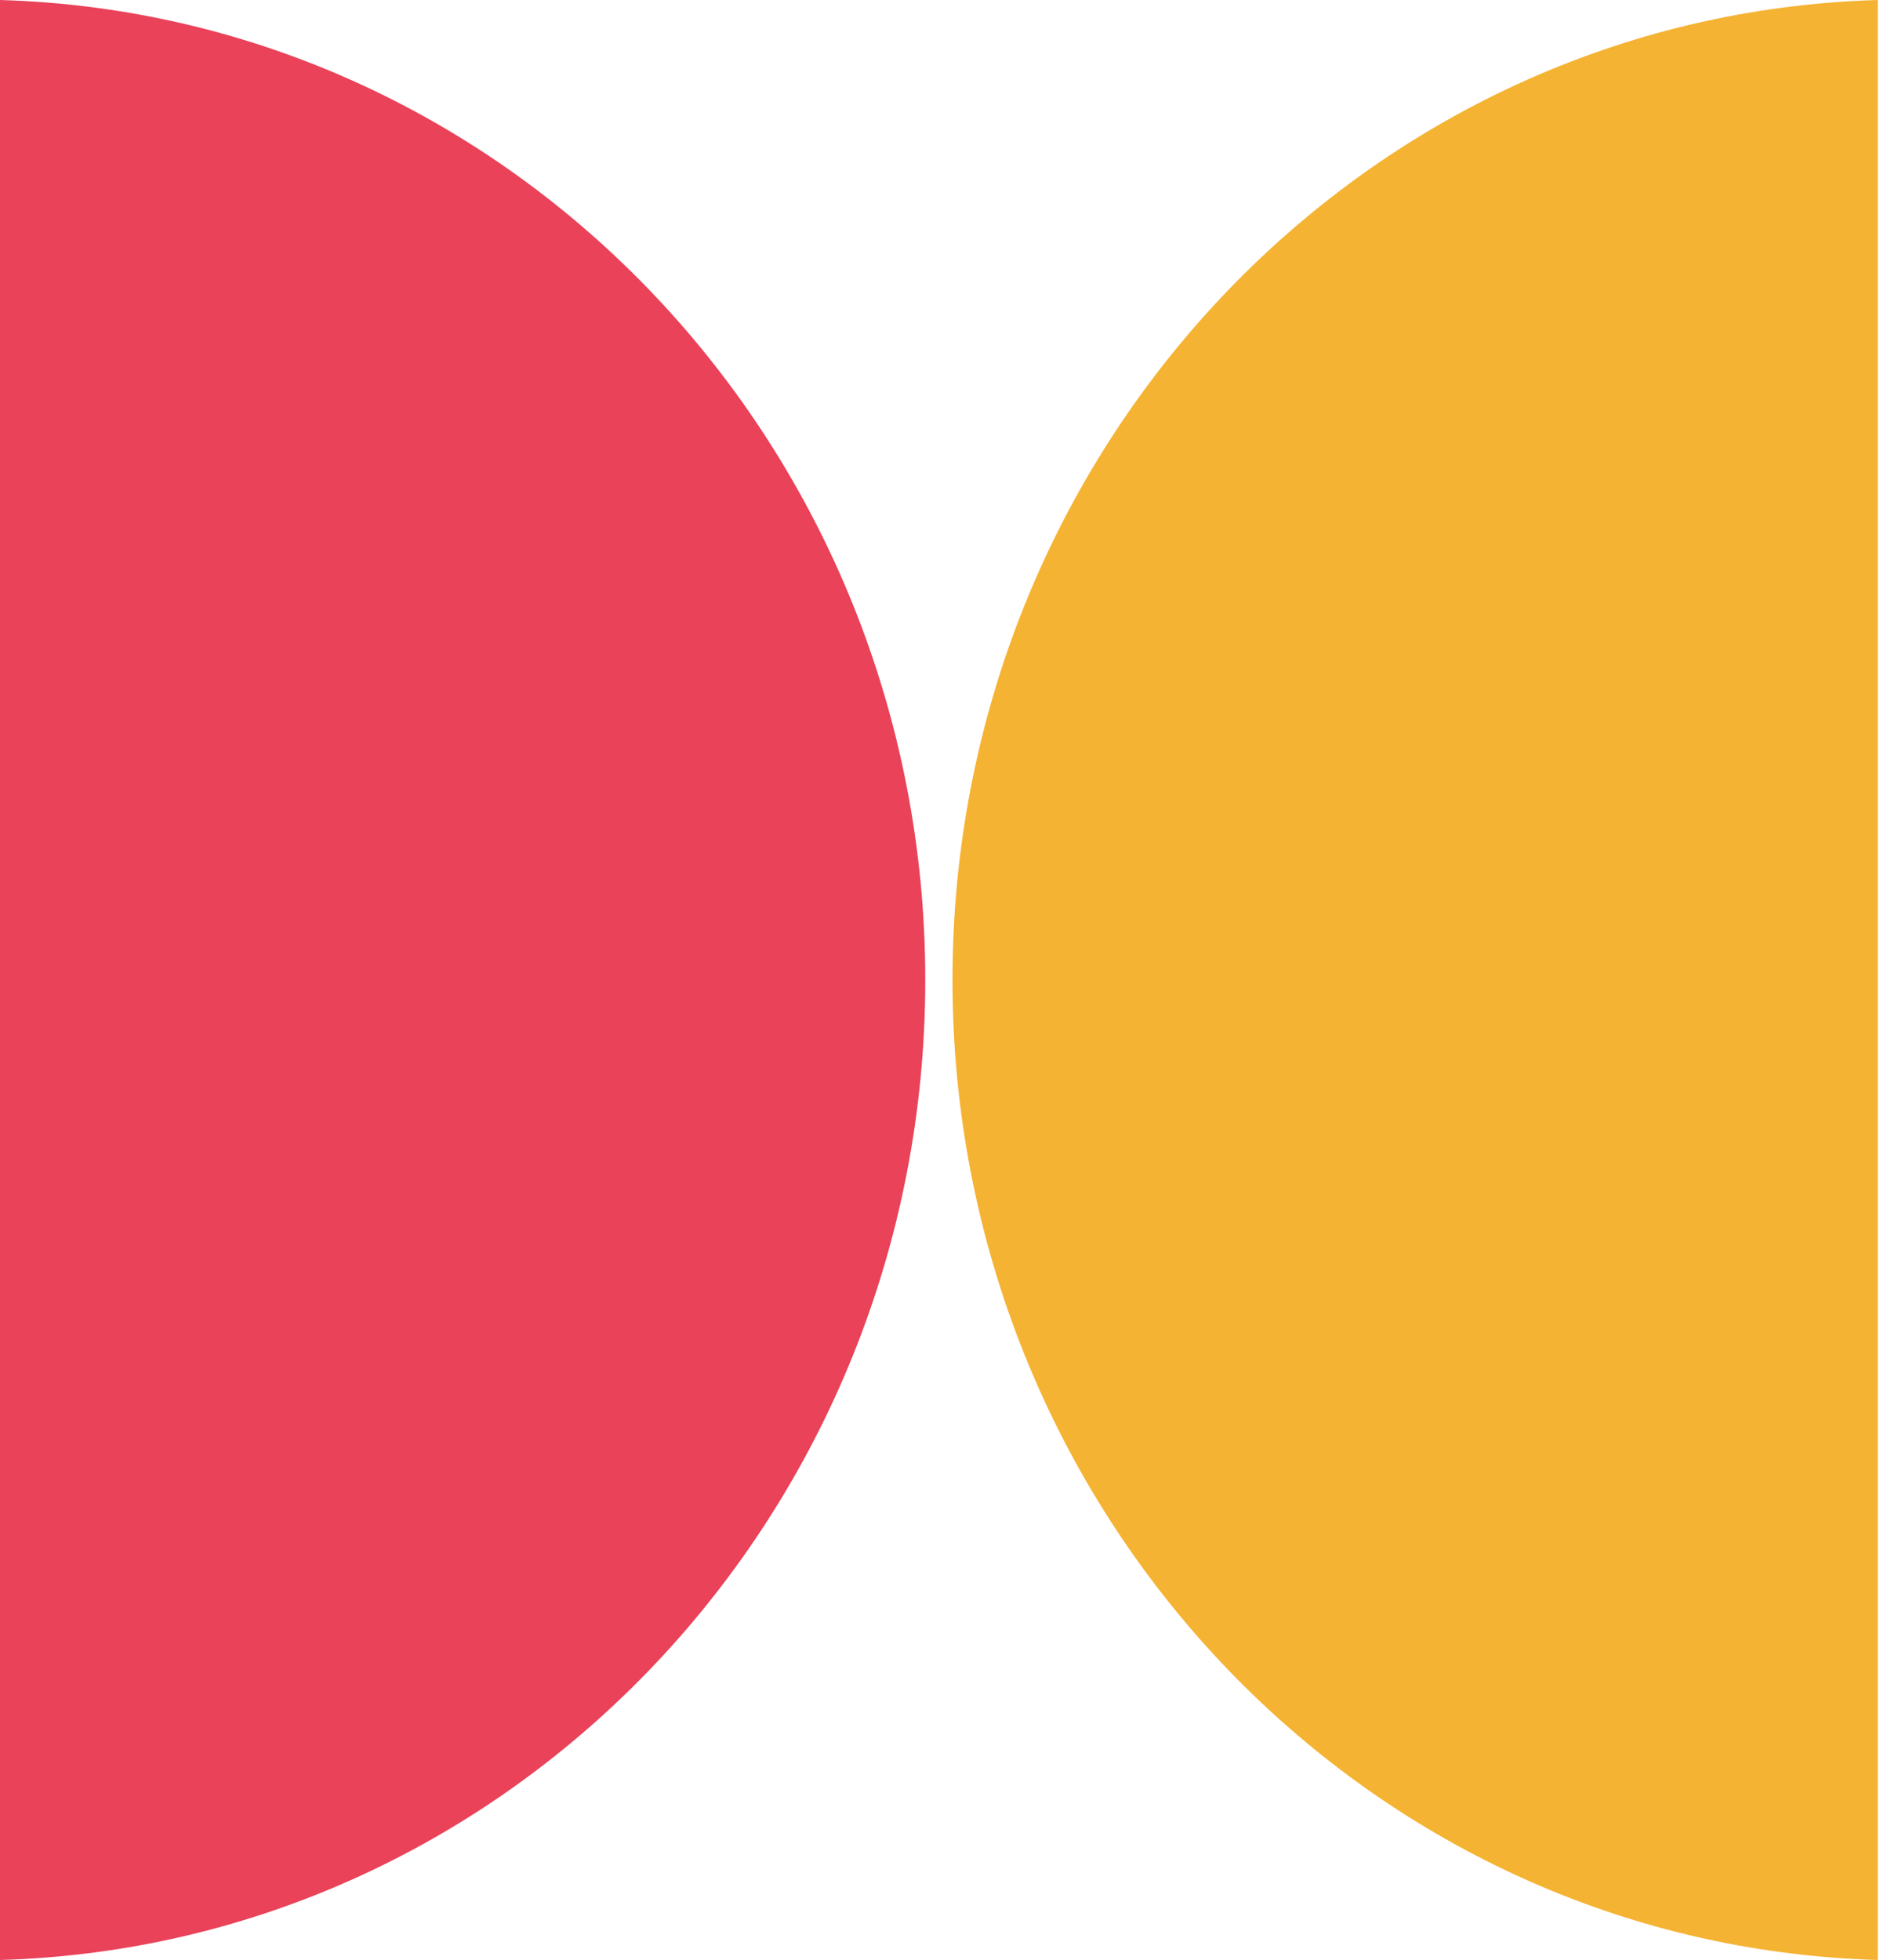 <svg width="25" height="26" viewBox="0 0 25 26" fill="none" xmlns="http://www.w3.org/2000/svg">
<path d="M0 0C6.813 0.197 12.278 5.942 12.278 13C12.278 20.058 6.813 25.803 0 26V0Z" fill="#E94259"/>
<path d="M24.917 0C18.103 0.197 12.639 5.942 12.639 13C12.639 20.058 18.103 25.803 24.917 26V0Z" fill="#F5B333"/>
</svg>
